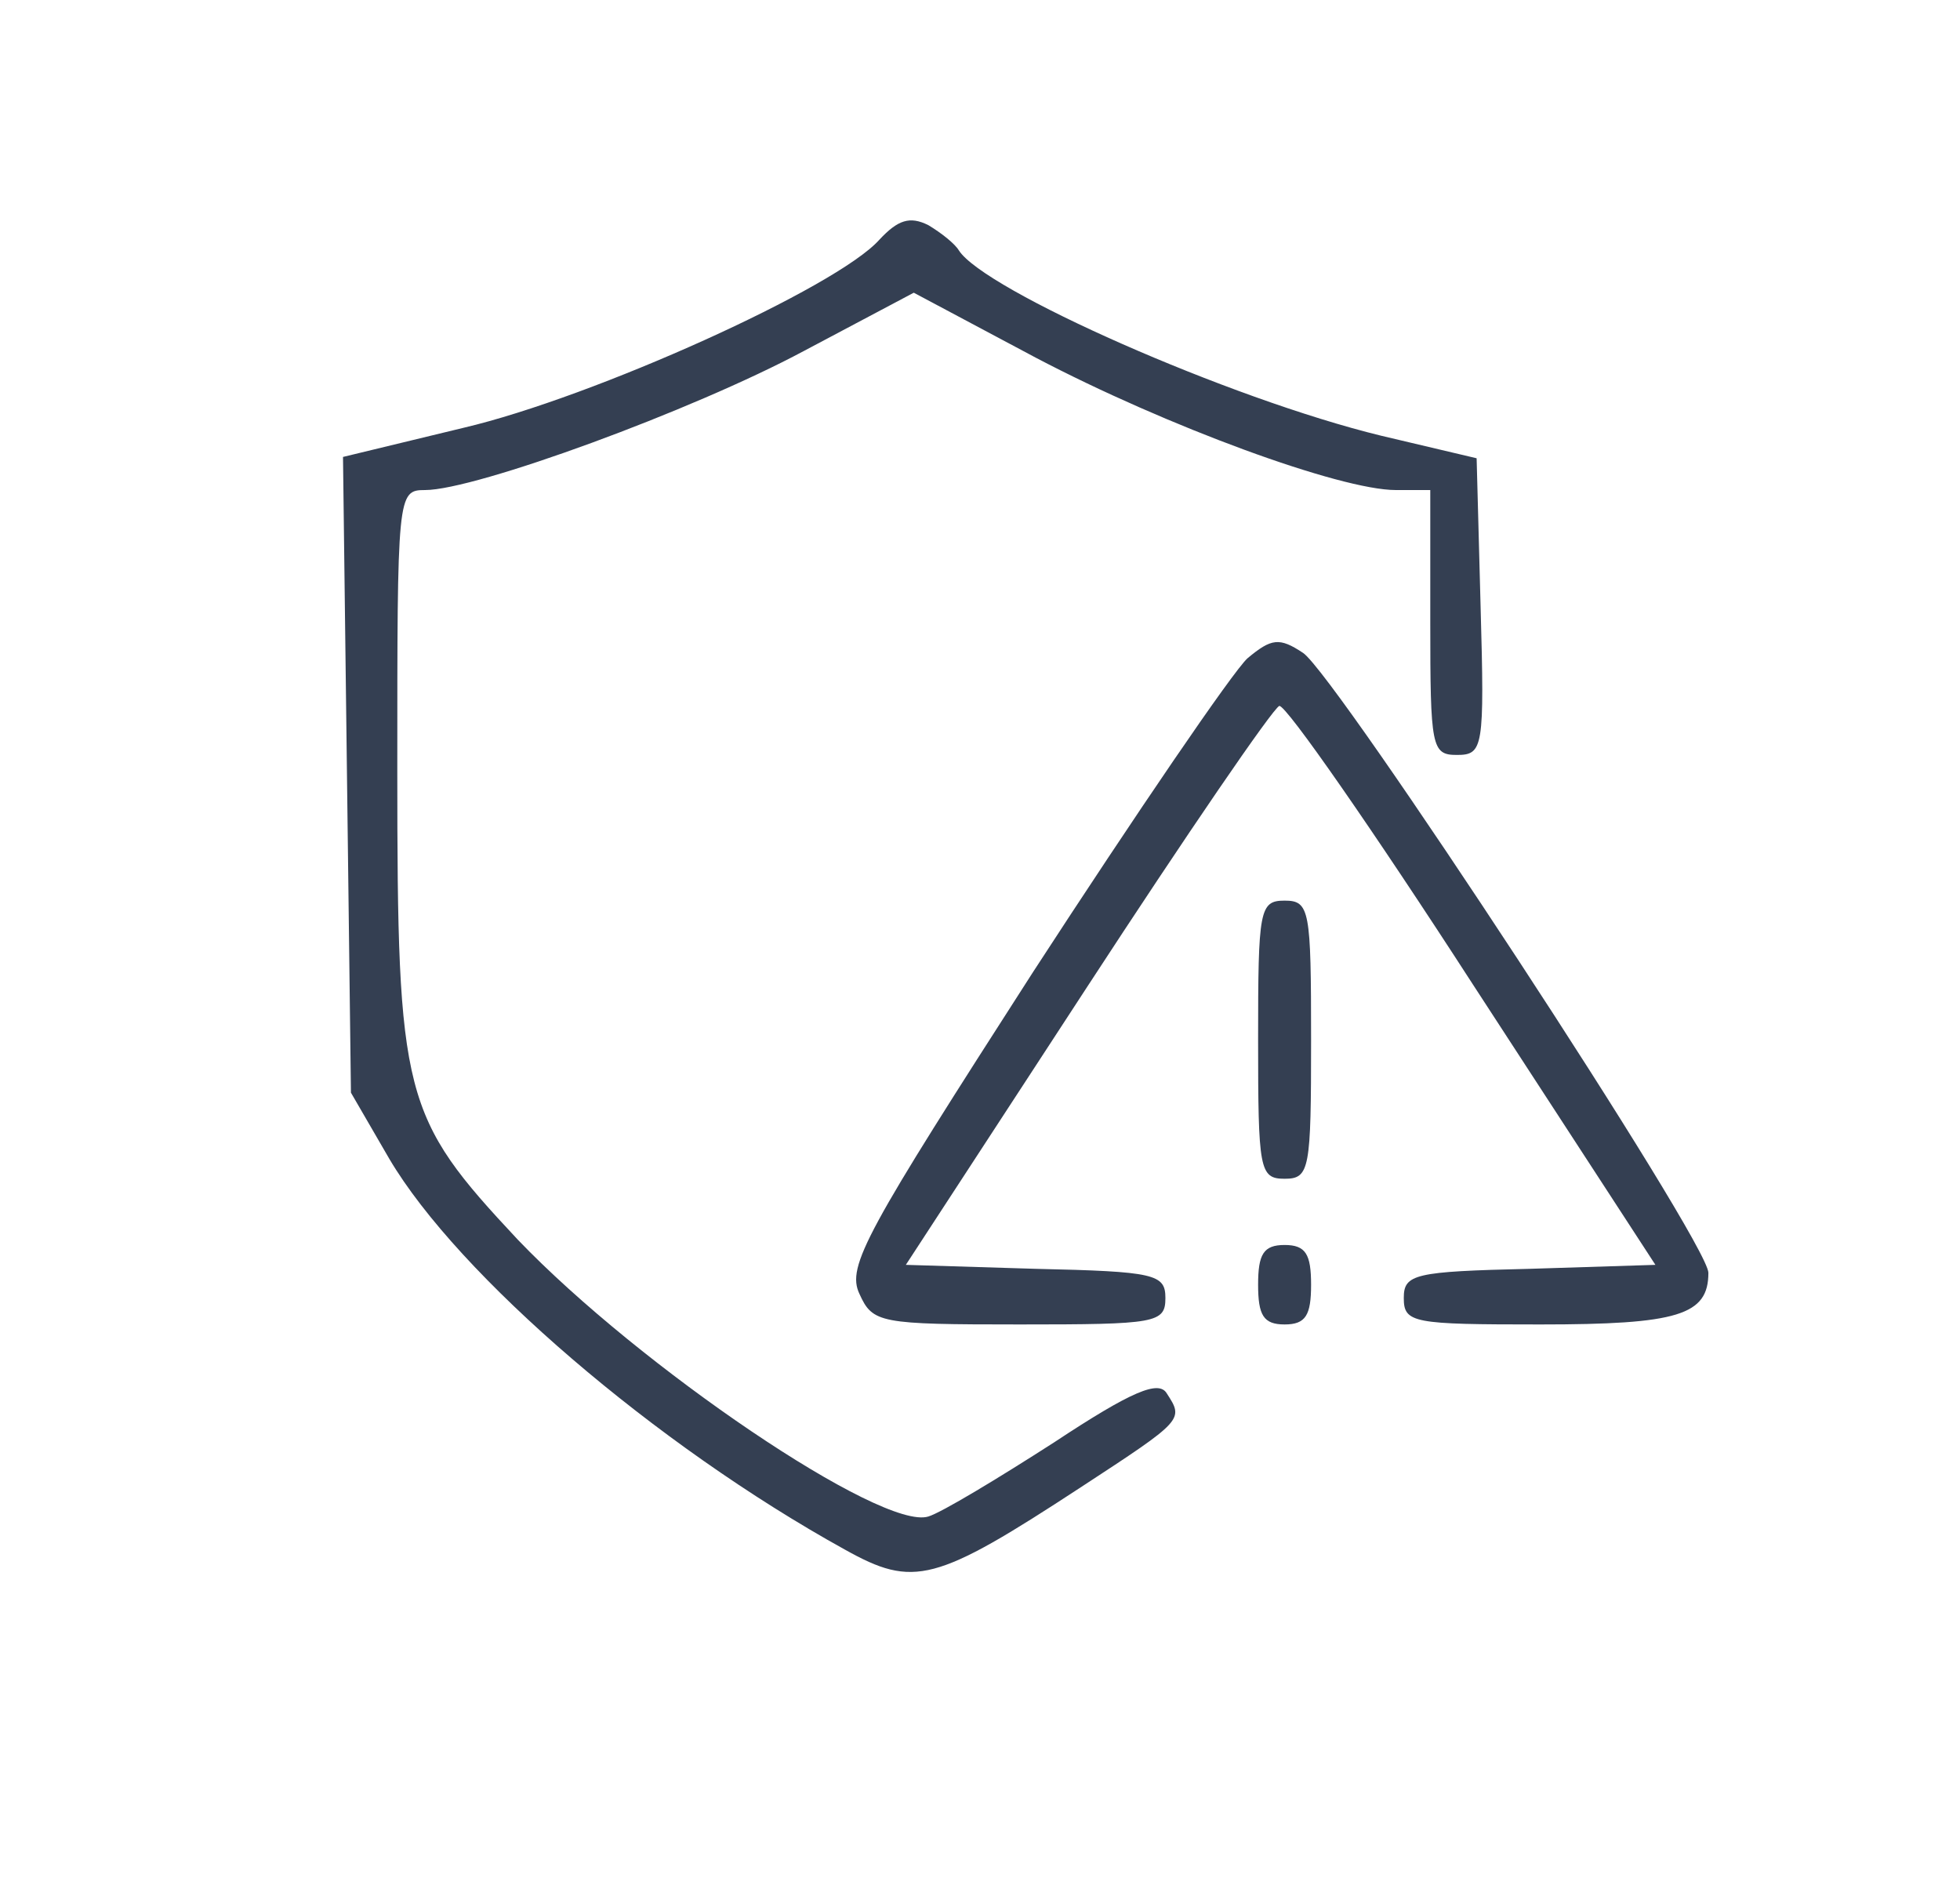 <svg xmlns="http://www.w3.org/2000/svg" width="197.333" height="189.333" version="1.0" viewBox="0 0 148 142"><g fill="#343f52"><path d="M66.4 18.1C63.2 21.7 44.8 30 35 32.3l-9.1 2.2.3 24 .3 24 2.9 5c5.2 8.8 20.1 21.6 34.4 29.5 5.2 2.9 6.8 2.5 17.8-4.7 7.8-5.1 7.8-5.1 6.5-7.1-.6-1-2.6-.2-8.5 3.7-4.2 2.7-8.5 5.3-9.5 5.6-3.5 1.1-21.8-11.3-31-20.9-8.7-9.3-9.1-10.7-9.1-35.4C30 37.3 30 37 32.1 37c3.8 0 20.2-6 28.6-10.5l8.3-4.4 9.2 4.9c9.9 5.2 23 10 27.2 10h2.6v10c0 9.4.1 10 2 10 2 0 2.1-.5 1.8-11.2l-.3-11.2-7.2-1.7c-11.5-2.8-30-11-31.9-14-.3-.5-1.3-1.3-2.3-1.9-1.4-.7-2.3-.4-3.7 1.1z"/><path d="M94.2 49.7c-1.1 1-8.4 11.7-16.2 23.7C65.4 93 63.9 95.6 64.9 97.7c1 2.2 1.5 2.3 12.1 2.3 10.3 0 11-.1 11-2 0-1.8-.8-2-9.8-2.2l-9.8-.3 13.7-21c7.5-11.5 14-21 14.5-21.2.5-.1 7.1 9.4 14.6 21L125 95.5l-9.5.3c-8.7.2-9.5.4-9.5 2.2 0 1.9.7 2 10.3 2 10.4 0 12.7-.7 12.7-3.9 0-2.3-28.1-45.1-30.6-46.8-1.8-1.2-2.4-1.1-4.2.4z"/><path d="M95 78.5c0 9.8.1 10.5 2 10.5s2-.7 2-10.5S98.9 68 97 68s-2 .7-2 10.5zM95 97c0 2.3.4 3 2 3s2-.7 2-3-.4-3-2-3-2 .7-2 3z"/></g></svg>